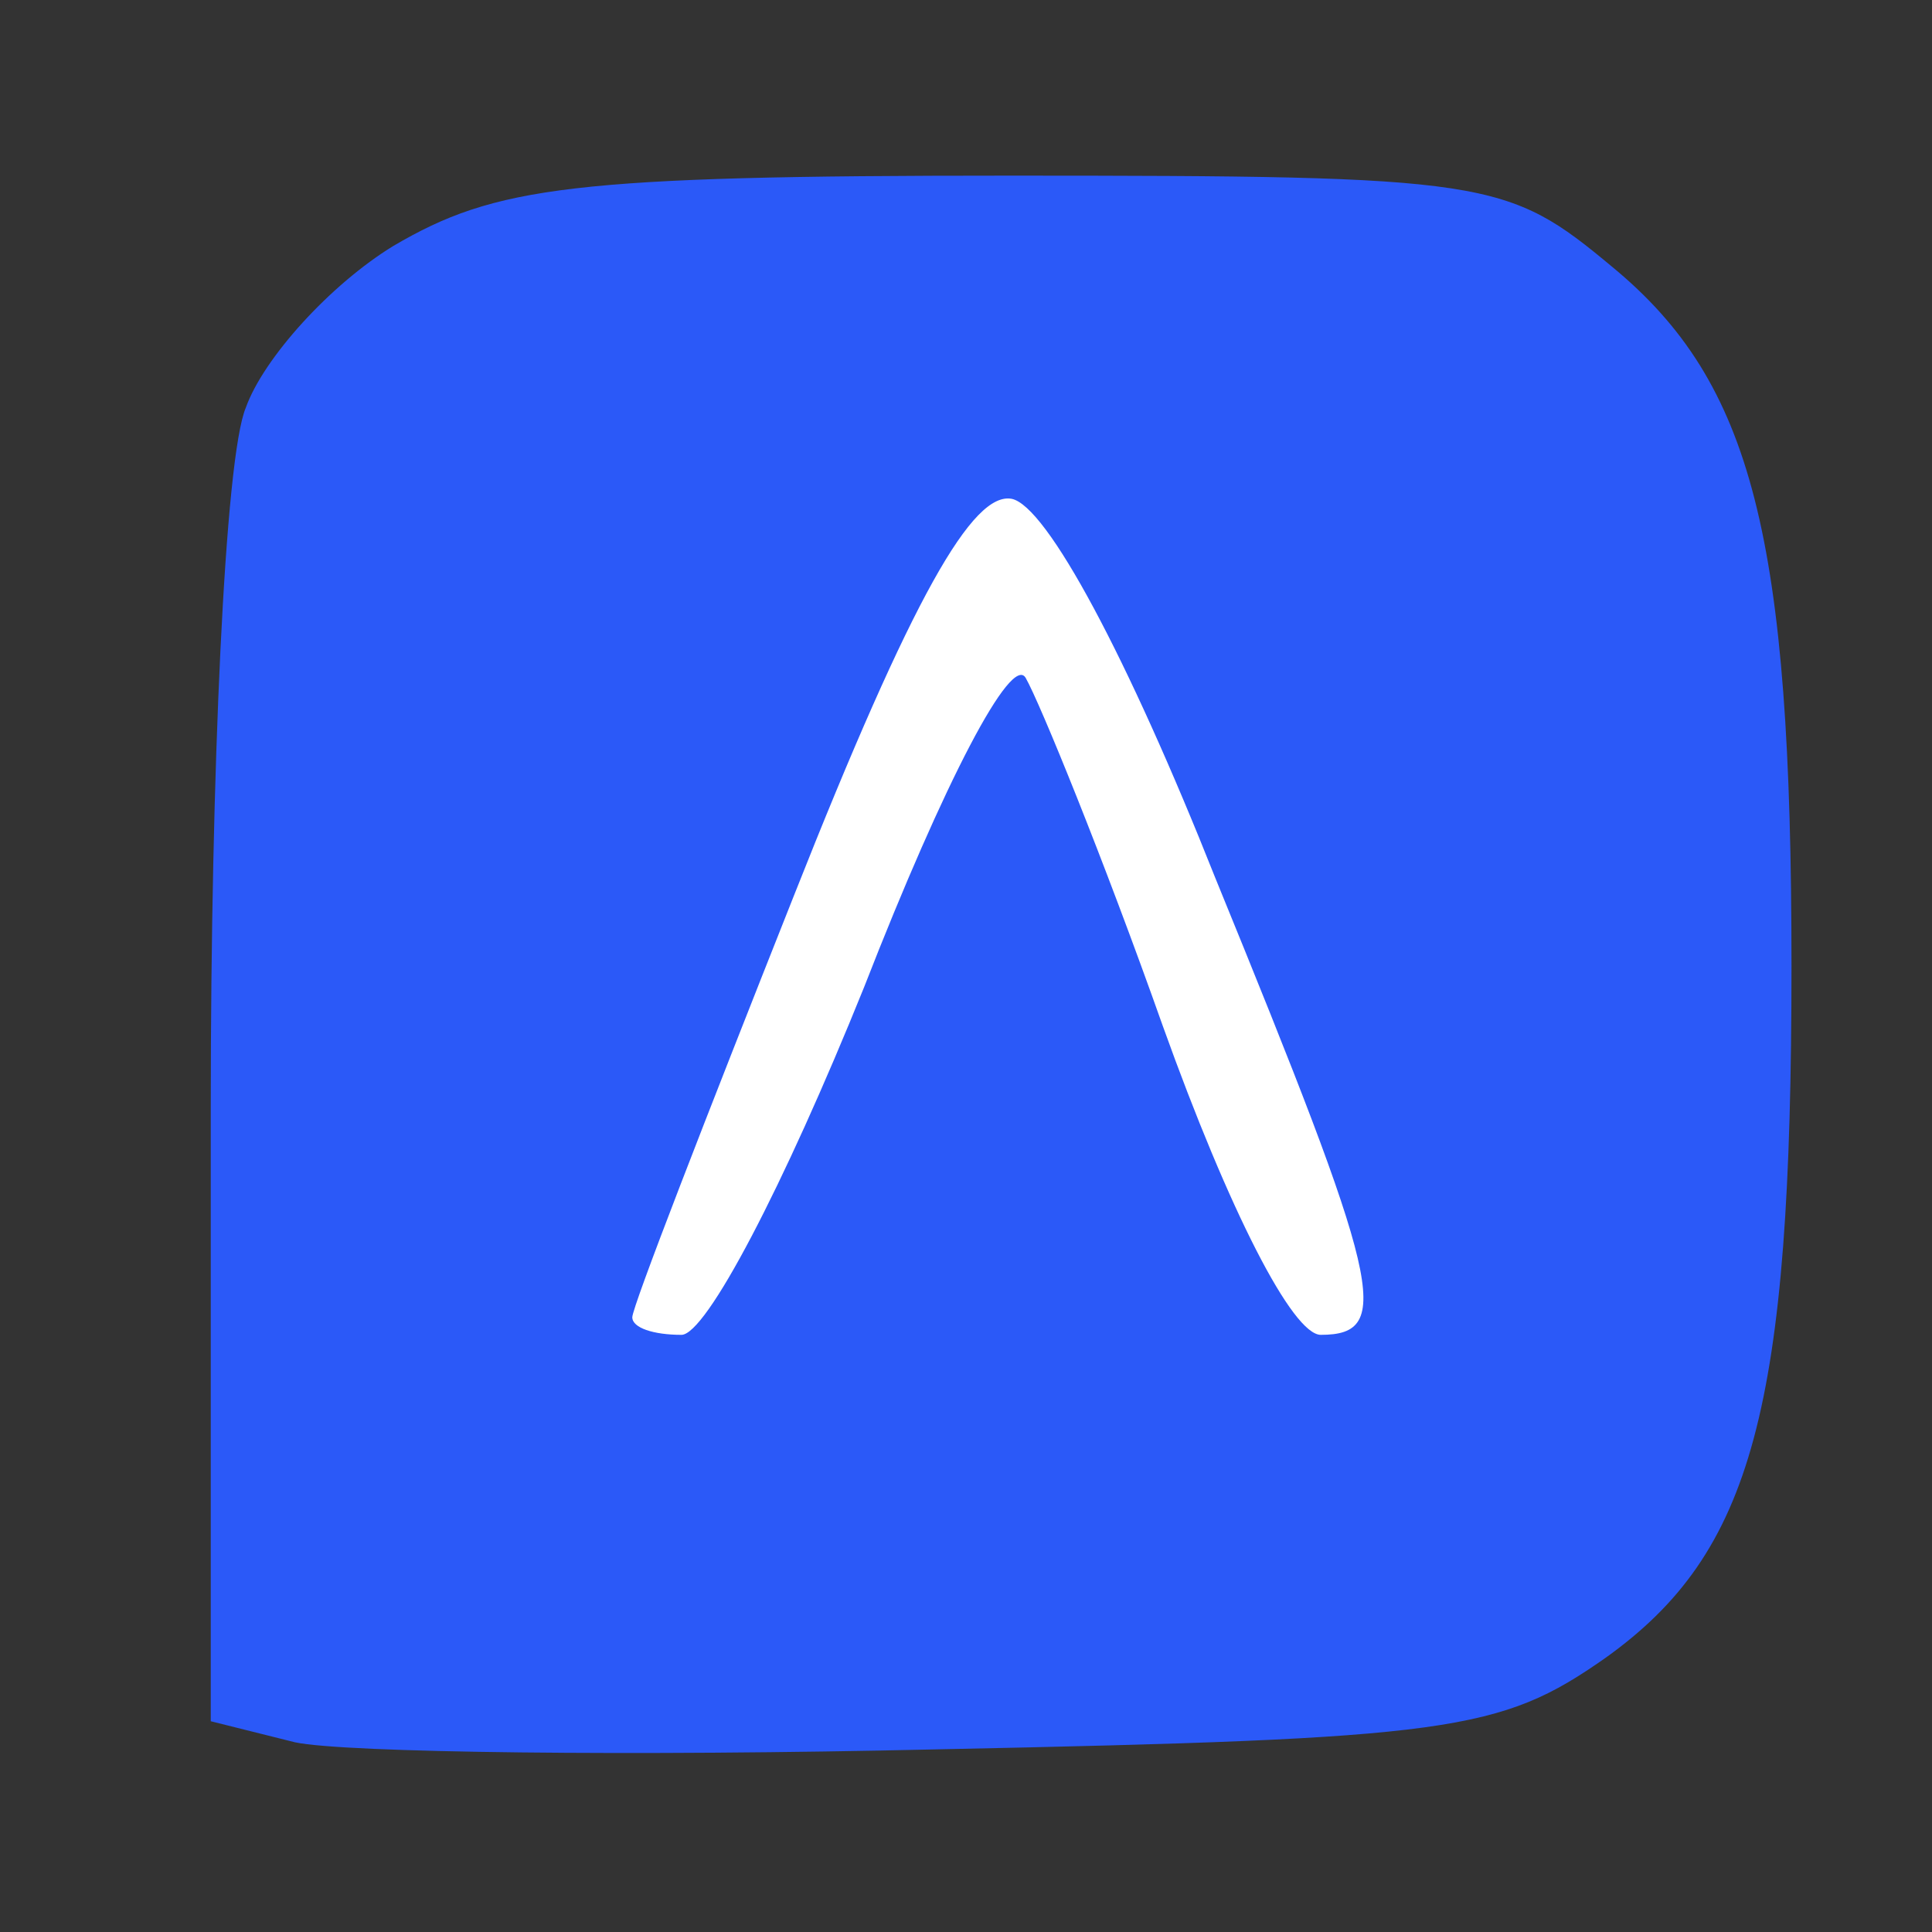 <svg xmlns="http://www.w3.org/2000/svg" viewBox="0 0 55 55">
  <rect x="0" y="0" width="55" height="55" fill="#333333" stroke="none"/>
  <rect width="35" height="35" fill="white" transform="translate(10 10)"/>
  <g transform="translate(-195,77) scale(0.1,-0.1)" fill="#2B59F8" stroke="none">
  
    <path d="M2062 700 c-18 -11 -37 -32 -42 -46 -6 -14 -10 -104 -10 -199 l0 -175 24 -6 c14 -3 96 -4 183 -2 146 3 160 5 190 26 42 30 53 71 53 197 0 122 -11 166 -51 199 -30 25 -35 26 -172 26 -124 0 -146 -3 -175 -20z m234 -180 c47 -115 51 -130 30 -130 -8 0 -26 35 -45 88 -17 48 -35 92 -39 99 -4 7 -23 -29 -46 -88 -23 -57 -45 -99 -52 -99 -8 0 -14 2 -14 5 0 3 21 57 46 120 34 86 51 115 62 113 10 -2 33 -45 58 -108z"/>
  </g>
</svg>